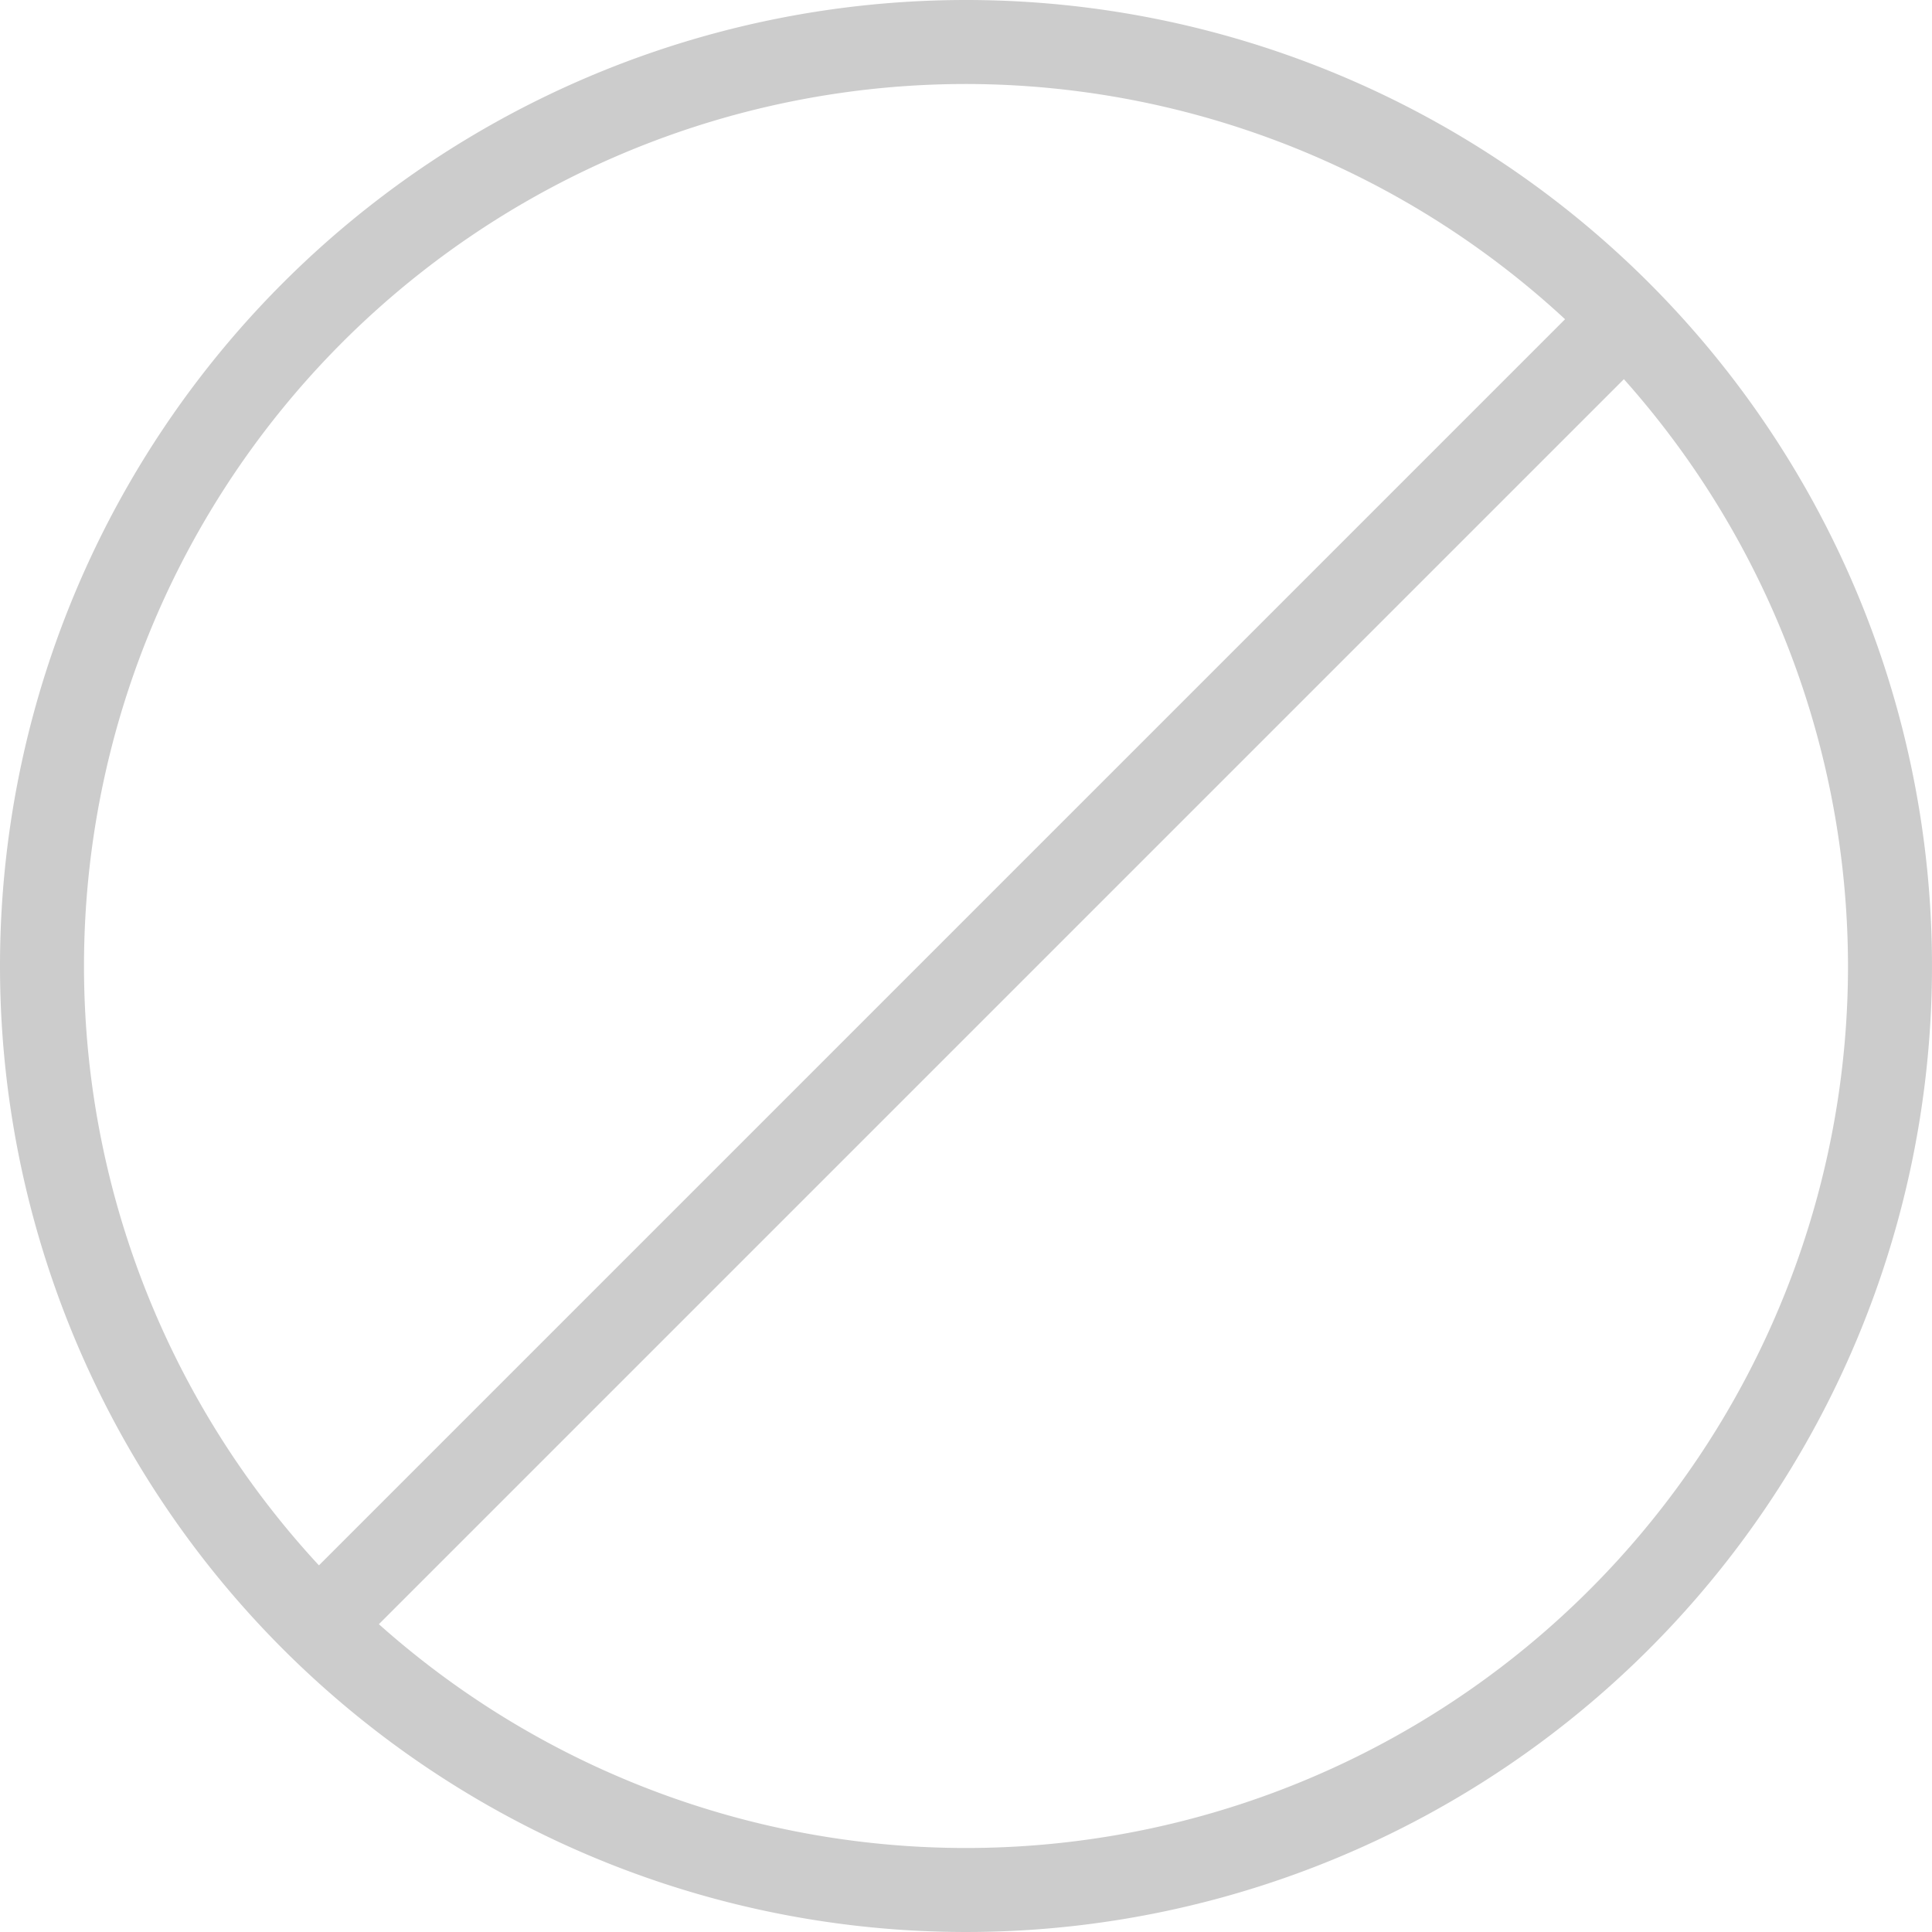 <svg xmlns="http://www.w3.org/2000/svg" width="23" height="23" viewBox="0 0 23 23">
    <path data-name="타원 149" d="M11.5 1A10.5 10.5 0 1 0 22 11.5 10.512 10.512 0 0 0 11.5 1m0-1A11.5 11.5 0 1 1 0 11.5 11.5 11.5 0 0 1 11.5 0z" style="fill:#ccc"/>
    <path data-name="패스 8466" d="m15618.9 6805.971-.707-.707 16.035-16.035.707.707z" transform="translate(-15615.004 -6786.021)" style="fill:#ccc"/>
</svg>
